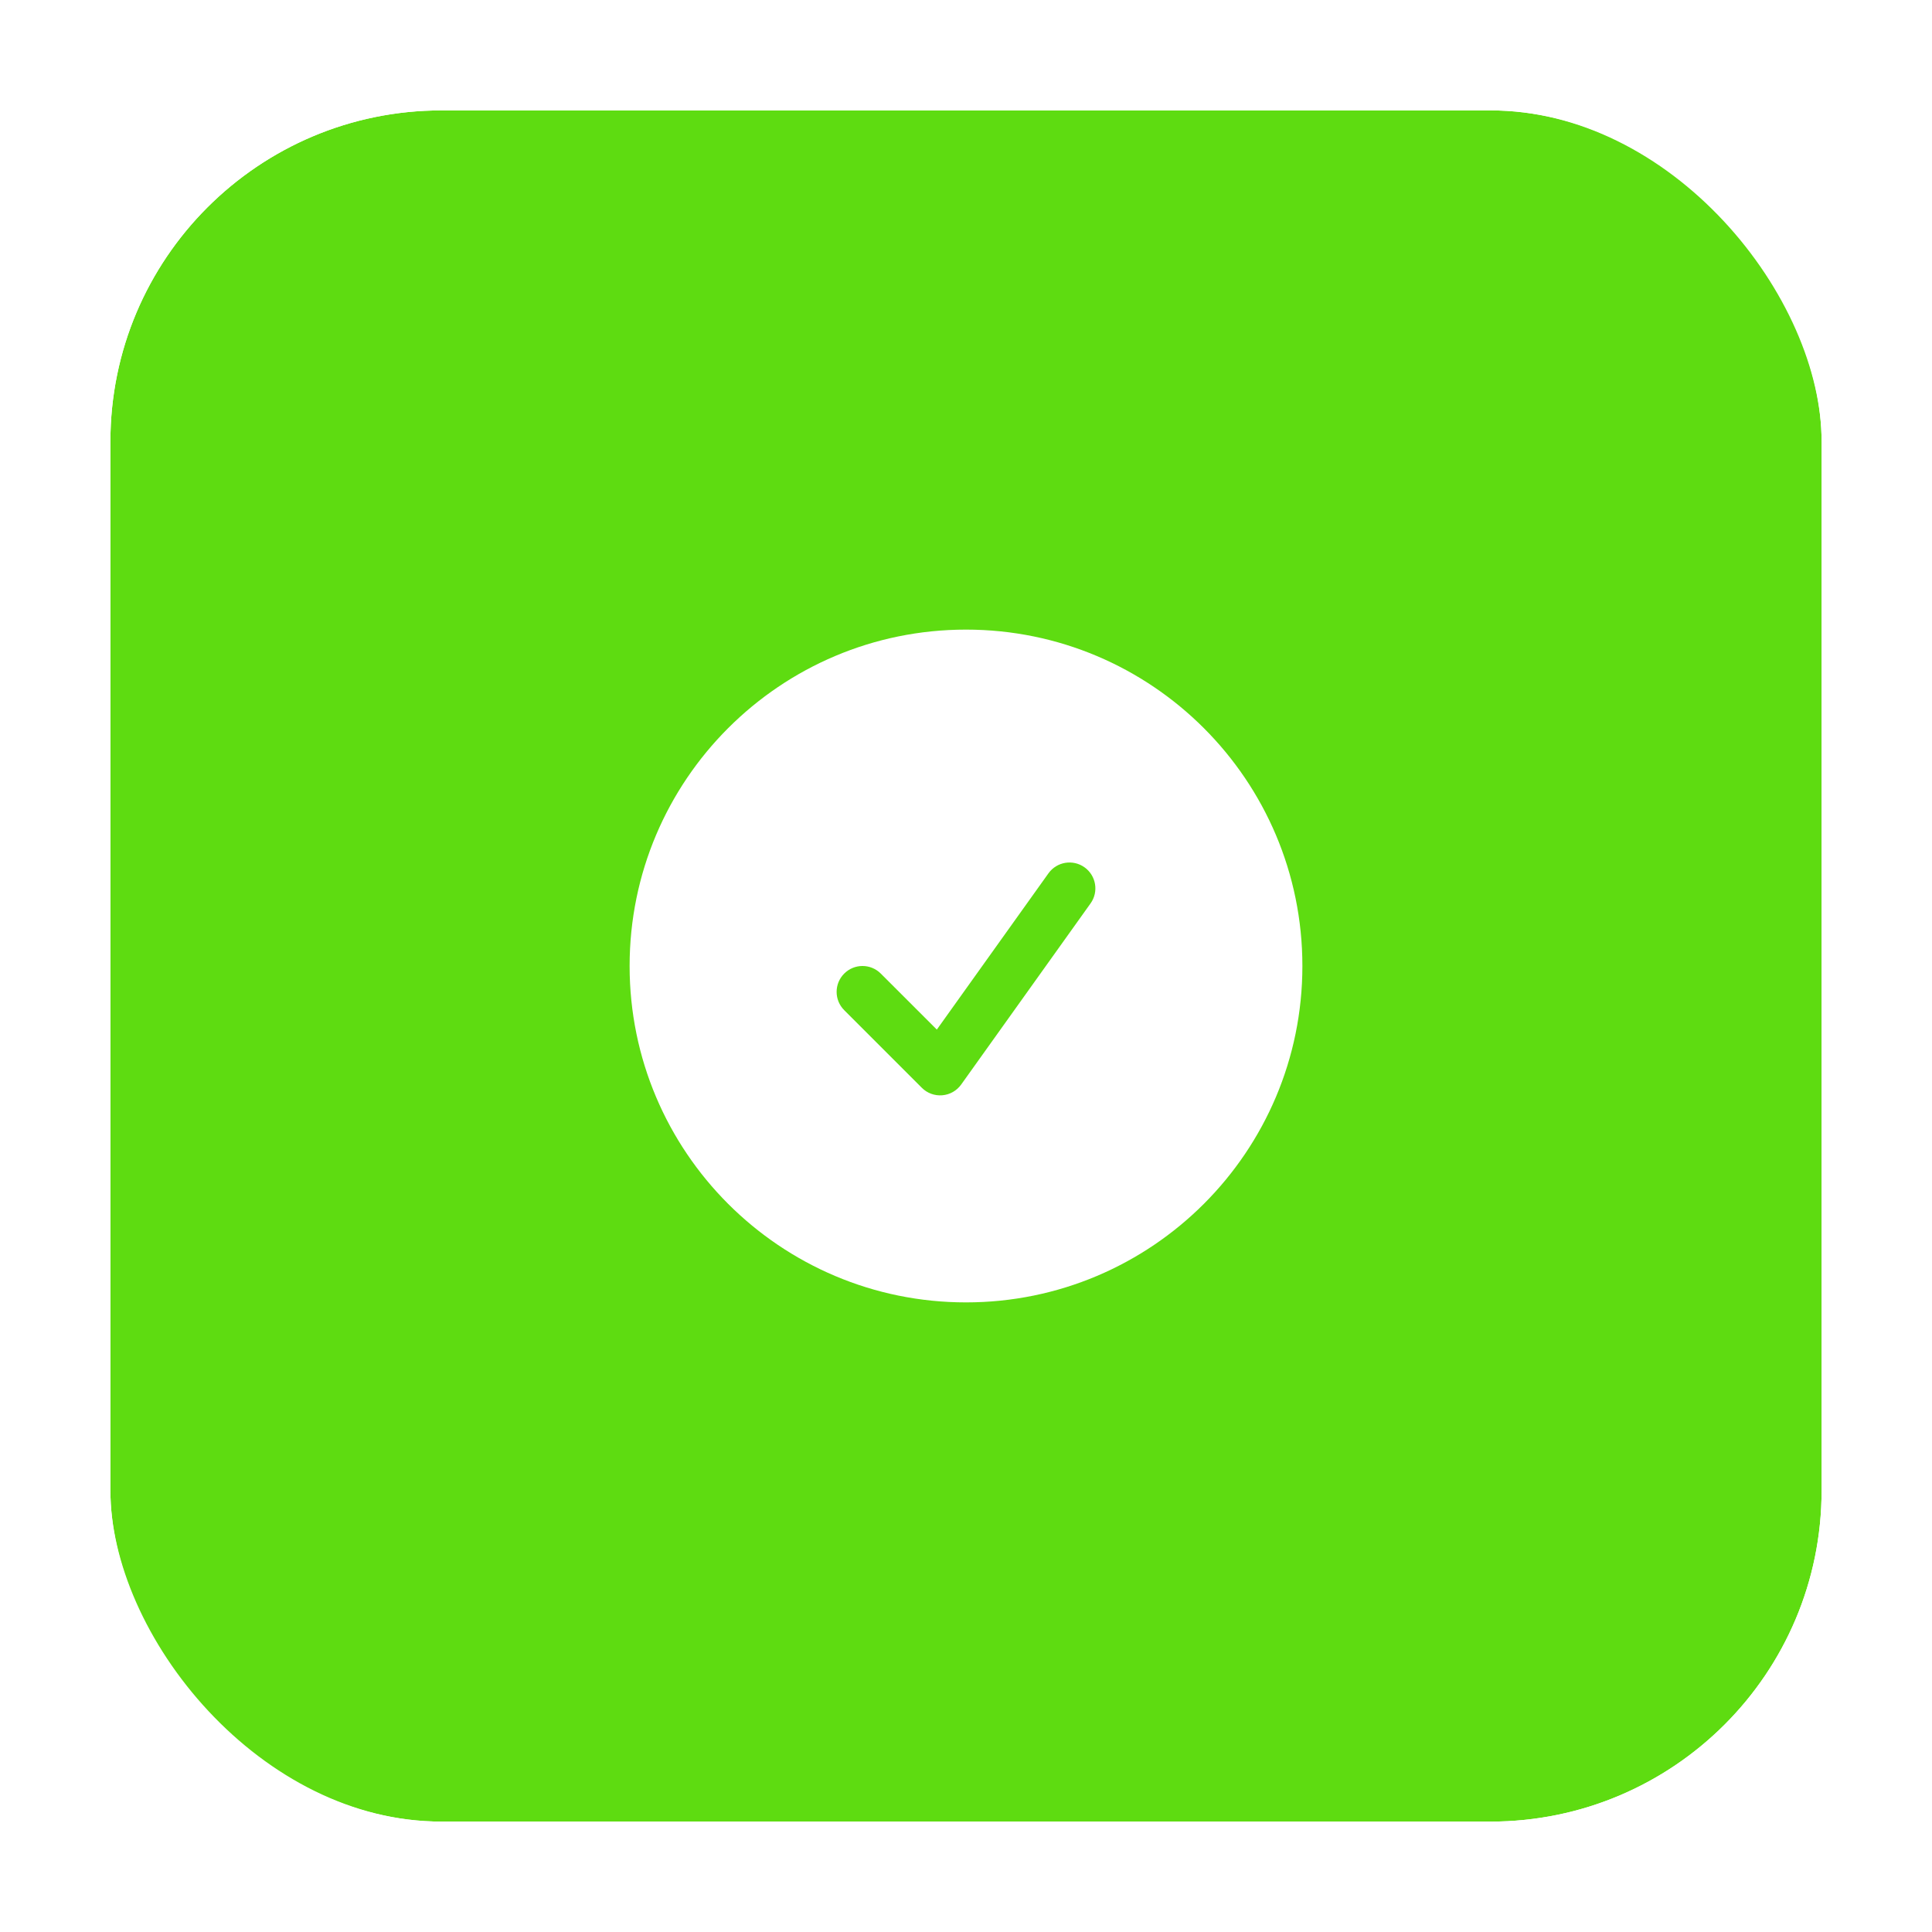 <svg width="70" height="70" viewBox="0 0 70 70" fill="none" xmlns="http://www.w3.org/2000/svg">
<g clip-path="url(#clip0_1334_2829)">
<g filter="url(#filter0_di_1334_2829)">
<rect x="4" y="4" width="62" height="62" rx="12" fill="#5EDC11"/>
<path fill-rule="evenodd" clip-rule="evenodd" d="M22.812 35C22.812 28.269 28.269 22.812 35 22.812C41.731 22.812 47.188 28.269 47.188 35C47.188 41.731 41.731 47.188 35 47.188C28.269 47.188 22.812 41.731 22.812 35ZM39.513 32.732C39.814 32.311 39.716 31.726 39.295 31.425C38.874 31.124 38.288 31.221 37.987 31.643L33.943 37.304L31.913 35.275C31.547 34.908 30.953 34.908 30.587 35.275C30.221 35.641 30.221 36.234 30.587 36.6L33.4 39.413C33.594 39.608 33.865 39.707 34.14 39.684C34.414 39.662 34.665 39.519 34.825 39.295L39.513 32.732Z" fill="white"/>
<rect x="2.5" y="2.5" width="65" height="65" rx="13.5" stroke="white" stroke-width="3"/>
</g>
</g>
<defs>
<filter id="filter0_di_1334_2829" x="-29" y="-29" width="128" height="128" filterUnits="userSpaceOnUse" color-interpolation-filters="sRGB">
<feFlood flood-opacity="0" result="BackgroundImageFix"/>
<feColorMatrix in="SourceAlpha" type="matrix" values="0 0 0 0 0 0 0 0 0 0 0 0 0 0 0 0 0 0 127 0" result="hardAlpha"/>
<feOffset/>
<feGaussianBlur stdDeviation="15"/>
<feComposite in2="hardAlpha" operator="out"/>
<feColorMatrix type="matrix" values="0 0 0 0 0.243 0 0 0 0 0.277 0 0 0 0 0.343 0 0 0 0.05 0"/>
<feBlend mode="normal" in2="BackgroundImageFix" result="effect1_dropShadow_1334_2829"/>
<feBlend mode="normal" in="SourceGraphic" in2="effect1_dropShadow_1334_2829" result="shape"/>
<feColorMatrix in="SourceAlpha" type="matrix" values="0 0 0 0 0 0 0 0 0 0 0 0 0 0 0 0 0 0 127 0" result="hardAlpha"/>
<feMorphology radius="9" operator="erode" in="SourceAlpha" result="effect2_innerShadow_1334_2829"/>
<feOffset/>
<feGaussianBlur stdDeviation="3"/>
<feComposite in2="hardAlpha" operator="arithmetic" k2="-1" k3="1"/>
<feColorMatrix type="matrix" values="0 0 0 0 1 0 0 0 0 1 0 0 0 0 1 0 0 0 0.3 0"/>
<feBlend mode="normal" in2="shape" result="effect2_innerShadow_1334_2829"/>
</filter>
<clipPath id="clip0_1334_2829">
<rect width="70" height="70" fill="white"/>
</clipPath>
</defs>
</svg>
